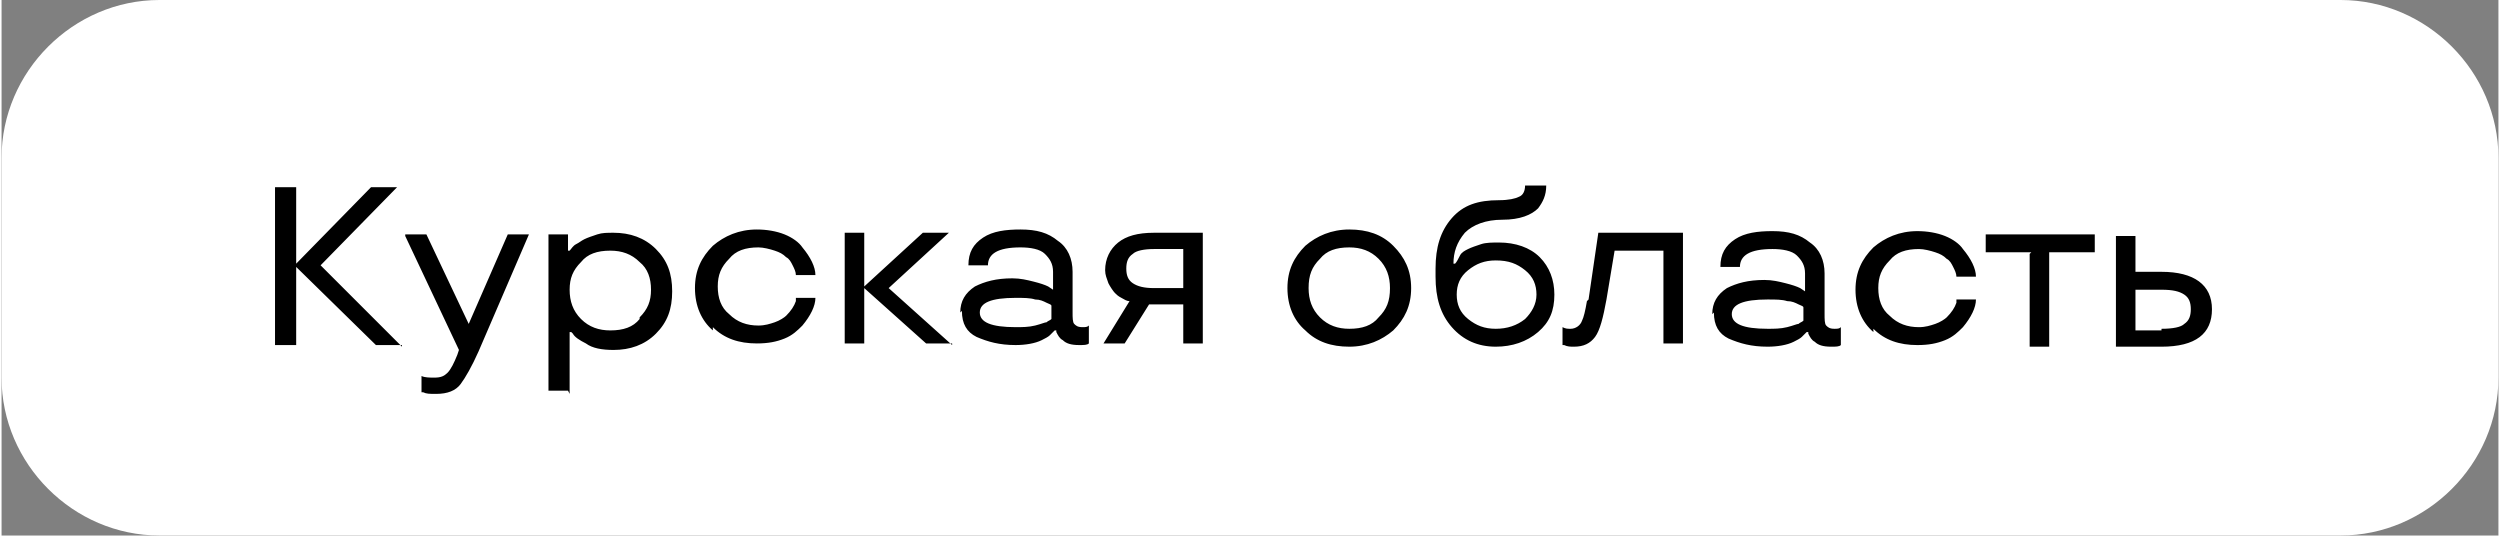 <?xml version="1.0" encoding="UTF-8"?> <!-- Creator: CorelDRAW 2020 (64-Bit) --> <svg xmlns="http://www.w3.org/2000/svg" xmlns:xlink="http://www.w3.org/1999/xlink" xmlns:xodm="http://www.corel.com/coreldraw/odm/2003" xml:space="preserve" width="32.684mm" height="7.001mm" style="shape-rendering:geometricPrecision; text-rendering:geometricPrecision; image-rendering:optimizeQuality; fill-rule:evenodd; clip-rule:evenodd" viewBox="0 0 15.34 3.29"><rect x="0" y="0" width="15.34" height="3.29" fill="#808080" stroke="none"/> <defs> <style type="text/css"> <![CDATA[ .fil1 {fill:black} .fil0 {fill:white} ]]> </style> </defs> <g id="Слой_x0020_1">  <path class="fil0" d="M0.97 0l13.4 0c0.53,0 0.97,0.44 0.97,0.97l0 1.35c0,0.53 -0.44,0.97 -0.97,0.97l-13.4 0c-0.53,0 -0.97,-0.44 -0.97,-0.97l0 -1.35c0,-0.53 0.44,-0.97 0.97,-0.97z"></path> <path class="fil1" d="M2.46 2.12l-0.16 0 -0.49 -0.48 0 0.48 -0.13 0 0 -0.97 0.13 0 0 0.47 0.46 -0.47 0.16 0 -0.47 0.48 0.5 0.5zm0.02 -0.68l0.13 0 0.26 0.55 0 0 0.24 -0.55 0.13 0 -0.31 0.72c-0.04,0.09 -0.08,0.16 -0.11,0.2 -0.03,0.04 -0.08,0.06 -0.15,0.06 -0.04,0 -0.06,-0 -0.08,-0.01l-0.01 -0 0 -0.1c0.02,0.01 0.05,0.01 0.08,0.01 0.04,0 0.06,-0.01 0.08,-0.03 0.02,-0.02 0.04,-0.06 0.06,-0.11l0.01 -0.03 -0.33 -0.7zm1 0.96l-0.12 0 0 -0.96 0.12 0 0 0.1 0.01 0c0.01,-0.01 0.02,-0.03 0.04,-0.04 0.02,-0.01 0.03,-0.02 0.05,-0.03 0.02,-0.01 0.05,-0.02 0.08,-0.03 0.03,-0.01 0.06,-0.01 0.1,-0.01 0.1,0 0.19,0.03 0.26,0.1 0.07,0.07 0.1,0.15 0.1,0.26 0,0.11 -0.03,0.19 -0.1,0.26 -0.07,0.07 -0.16,0.1 -0.26,0.1 -0.07,0 -0.13,-0.01 -0.17,-0.04 -0.04,-0.02 -0.07,-0.04 -0.08,-0.06l-0.01 -0.01 -0.01 0 0 0.38zm0.44 -0.45c0.05,-0.05 0.07,-0.1 0.07,-0.17 0,-0.07 -0.02,-0.13 -0.07,-0.17 -0.05,-0.05 -0.11,-0.07 -0.18,-0.07 -0.08,0 -0.14,0.02 -0.18,0.07 -0.05,0.05 -0.07,0.1 -0.07,0.17 0,0.07 0.02,0.13 0.07,0.18 0.05,0.05 0.11,0.07 0.18,0.07 0.08,0 0.14,-0.02 0.18,-0.07zm0.45 0.08c-0.07,-0.06 -0.11,-0.15 -0.11,-0.26 0,-0.11 0.04,-0.19 0.11,-0.26 0.07,-0.06 0.16,-0.1 0.27,-0.1 0.06,0 0.12,0.01 0.17,0.03 0.05,0.02 0.09,0.05 0.11,0.08 0.05,0.06 0.08,0.12 0.08,0.17l-0.12 0c-0,-0.02 -0.01,-0.04 -0.02,-0.06 -0.01,-0.02 -0.02,-0.04 -0.04,-0.05 -0.02,-0.02 -0.04,-0.03 -0.07,-0.04 -0.03,-0.01 -0.07,-0.02 -0.1,-0.02 -0.08,0 -0.14,0.02 -0.18,0.07 -0.05,0.05 -0.07,0.1 -0.07,0.17 0,0.07 0.02,0.13 0.07,0.17 0.05,0.05 0.11,0.07 0.18,0.07 0.04,0 0.07,-0.01 0.1,-0.02 0.03,-0.01 0.06,-0.03 0.07,-0.04 0.03,-0.03 0.05,-0.06 0.06,-0.09l0 -0.02 0.12 0c0,0.05 -0.03,0.11 -0.08,0.17 -0.03,0.03 -0.06,0.06 -0.11,0.08 -0.05,0.02 -0.1,0.03 -0.17,0.03 -0.11,0 -0.2,-0.03 -0.27,-0.1zm1.47 0.08l-0.16 0 -0.38 -0.34 0 0.34 -0.12 0 0 -0.68 0.12 0 0 0.33 0.36 -0.33 0.16 0 -0.37 0.34 0.39 0.35zm0.05 -0.19c0,-0.07 0.03,-0.12 0.09,-0.16 0.06,-0.03 0.13,-0.05 0.23,-0.05 0.05,0 0.09,0.01 0.13,0.02 0.04,0.01 0.07,0.02 0.09,0.03l0.03 0.02 0 -0.11c0,-0.05 -0.02,-0.08 -0.05,-0.11 -0.03,-0.03 -0.09,-0.04 -0.15,-0.04 -0.14,0 -0.2,0.04 -0.2,0.11l-0.12 0c0,-0.08 0.03,-0.13 0.09,-0.17 0.06,-0.04 0.14,-0.05 0.23,-0.05 0.1,0 0.17,0.02 0.23,0.07 0.06,0.04 0.09,0.11 0.09,0.19l0 0.25c0,0.03 0,0.06 0.01,0.07 0.01,0.01 0.02,0.02 0.05,0.02 0.02,0 0.03,-0 0.04,-0.01l0 -0 0 0.11c-0.01,0.01 -0.03,0.01 -0.06,0.01 -0.05,0 -0.08,-0.01 -0.1,-0.03 -0.02,-0.01 -0.03,-0.03 -0.04,-0.05l-0 -0.01 -0.01 0c-0.01,0.01 -0.02,0.02 -0.03,0.03 -0.01,0.01 -0.03,0.02 -0.05,0.03 -0.04,0.02 -0.1,0.03 -0.16,0.03 -0.1,0 -0.17,-0.02 -0.24,-0.05 -0.06,-0.03 -0.09,-0.08 -0.09,-0.16zm0.34 -0.09c-0.15,0 -0.22,0.03 -0.22,0.09 0,0.06 0.07,0.09 0.22,0.09 0.04,0 0.08,-0 0.12,-0.01 0.04,-0.01 0.06,-0.02 0.07,-0.02 0.01,-0.01 0.02,-0.01 0.03,-0.02l0 -0.08c-0,-0.01 -0.01,-0.01 -0.03,-0.02 -0.02,-0.01 -0.04,-0.02 -0.07,-0.02 -0.03,-0.01 -0.07,-0.01 -0.12,-0.01zm0.67 0.28l-0.13 0 0.16 -0.26c-0.02,-0 -0.03,-0.01 -0.05,-0.02 -0.02,-0.01 -0.03,-0.02 -0.04,-0.03 -0.01,-0.01 -0.03,-0.04 -0.04,-0.06 -0.01,-0.03 -0.02,-0.05 -0.02,-0.08 0,-0.07 0.03,-0.13 0.08,-0.17 0.05,-0.04 0.12,-0.06 0.22,-0.06l0.3 0 0 0.68 -0.12 0 0 -0.24 -0.21 0 -0.15 0.24zm0.05 -0.55c-0.03,0.02 -0.04,0.05 -0.04,0.09 0,0.04 0.01,0.07 0.04,0.09 0.03,0.02 0.07,0.03 0.13,0.03l0.18 0 0 -0.24 -0.18 0c-0.06,0 -0.11,0.01 -0.13,0.03zm1.06 0.47c-0.07,-0.06 -0.11,-0.15 -0.11,-0.26 0,-0.11 0.04,-0.19 0.11,-0.26 0.07,-0.06 0.16,-0.1 0.27,-0.1 0.11,0 0.2,0.03 0.27,0.1 0.07,0.07 0.11,0.15 0.11,0.26 0,0.11 -0.04,0.19 -0.11,0.26 -0.07,0.06 -0.16,0.1 -0.27,0.1 -0.11,0 -0.2,-0.03 -0.27,-0.1zm0.45 -0.08c0.05,-0.05 0.07,-0.1 0.07,-0.18 0,-0.07 -0.02,-0.13 -0.07,-0.18 -0.05,-0.05 -0.11,-0.07 -0.18,-0.07 -0.08,0 -0.14,0.02 -0.18,0.07 -0.05,0.05 -0.07,0.1 -0.07,0.18 0,0.07 0.02,0.13 0.07,0.18 0.05,0.05 0.11,0.07 0.18,0.07 0.08,0 0.14,-0.02 0.18,-0.07zm0.76 -0.6c-0.1,0 -0.18,0.03 -0.23,0.08 -0.05,0.06 -0.07,0.12 -0.07,0.19l0.01 0c0.01,-0.01 0.02,-0.03 0.03,-0.05 0.01,-0.02 0.03,-0.03 0.05,-0.04 0.02,-0.01 0.05,-0.02 0.08,-0.03 0.03,-0.01 0.07,-0.01 0.11,-0.01 0.1,0 0.19,0.03 0.25,0.09 0.06,0.06 0.09,0.14 0.09,0.23 0,0.1 -0.03,0.17 -0.1,0.23 -0.07,0.06 -0.16,0.09 -0.26,0.09 -0.11,0 -0.2,-0.04 -0.27,-0.12 -0.07,-0.08 -0.1,-0.18 -0.1,-0.31l0 -0.05c0,-0.13 0.03,-0.23 0.1,-0.31 0.07,-0.08 0.16,-0.11 0.29,-0.11 0.06,0 0.1,-0.01 0.12,-0.02 0.03,-0.01 0.04,-0.04 0.04,-0.07l0.13 0c0,0.06 -0.02,0.1 -0.05,0.14 -0.04,0.04 -0.11,0.07 -0.22,0.07zm0.14 0.61c0.04,-0.04 0.07,-0.09 0.07,-0.15 0,-0.06 -0.02,-0.11 -0.07,-0.15 -0.05,-0.04 -0.1,-0.06 -0.18,-0.06 -0.07,0 -0.12,0.02 -0.17,0.06 -0.05,0.04 -0.07,0.09 -0.07,0.15 0,0.06 0.02,0.11 0.07,0.15 0.05,0.04 0.1,0.06 0.17,0.06 0.07,0 0.13,-0.02 0.18,-0.06zm0.39 -0.12l0.06 -0.41 0.52 0 0 0.68 -0.12 0 0 -0.57 -0.3 0 -0.05 0.3c-0.02,0.11 -0.04,0.19 -0.07,0.23 -0.03,0.04 -0.07,0.06 -0.13,0.06 -0.02,0 -0.04,-0 -0.06,-0.01l-0.01 -0 0 -0.11c0.02,0.01 0.03,0.01 0.05,0.01 0.03,0 0.06,-0.02 0.07,-0.05 0.01,-0.02 0.02,-0.06 0.03,-0.12zm0.76 0.09c0,-0.07 0.03,-0.12 0.09,-0.16 0.06,-0.03 0.13,-0.05 0.23,-0.05 0.05,0 0.09,0.01 0.13,0.02 0.04,0.01 0.07,0.02 0.09,0.03l0.03 0.02 0 -0.11c0,-0.05 -0.02,-0.08 -0.05,-0.11 -0.03,-0.03 -0.09,-0.04 -0.15,-0.04 -0.14,0 -0.2,0.04 -0.2,0.11l-0.12 0c0,-0.08 0.03,-0.13 0.09,-0.17 0.06,-0.04 0.14,-0.05 0.23,-0.05 0.1,0 0.17,0.02 0.23,0.07 0.06,0.04 0.09,0.11 0.09,0.19l0 0.25c0,0.03 0,0.06 0.01,0.07 0.01,0.01 0.02,0.02 0.05,0.02 0.02,0 0.03,-0 0.04,-0.01l0 -0 0 0.11c-0.01,0.01 -0.03,0.01 -0.06,0.01 -0.05,0 -0.08,-0.01 -0.1,-0.03 -0.02,-0.01 -0.03,-0.03 -0.04,-0.05l-0 -0.01 -0.01 0c-0.01,0.01 -0.02,0.02 -0.03,0.03 -0.01,0.01 -0.03,0.02 -0.05,0.03 -0.04,0.02 -0.1,0.03 -0.16,0.03 -0.1,0 -0.17,-0.02 -0.24,-0.05 -0.06,-0.03 -0.09,-0.08 -0.09,-0.16zm0.34 -0.09c-0.15,0 -0.22,0.03 -0.22,0.09 0,0.06 0.07,0.09 0.22,0.09 0.04,0 0.08,-0 0.12,-0.01 0.04,-0.01 0.06,-0.02 0.07,-0.02 0.01,-0.01 0.02,-0.01 0.03,-0.02l0 -0.08c-0,-0.01 -0.01,-0.01 -0.03,-0.02 -0.02,-0.01 -0.04,-0.02 -0.07,-0.02 -0.03,-0.01 -0.07,-0.01 -0.12,-0.01zm0.65 0.2c-0.07,-0.06 -0.11,-0.15 -0.11,-0.26 0,-0.11 0.04,-0.19 0.11,-0.26 0.07,-0.06 0.16,-0.1 0.27,-0.1 0.06,0 0.12,0.01 0.17,0.03 0.05,0.02 0.09,0.05 0.11,0.08 0.05,0.06 0.08,0.12 0.08,0.17l-0.12 0c-0,-0.02 -0.01,-0.04 -0.02,-0.06 -0.01,-0.02 -0.02,-0.04 -0.04,-0.05 -0.02,-0.02 -0.04,-0.03 -0.07,-0.04 -0.03,-0.01 -0.07,-0.02 -0.1,-0.02 -0.08,0 -0.14,0.02 -0.18,0.07 -0.05,0.05 -0.07,0.1 -0.07,0.17 0,0.07 0.02,0.13 0.07,0.17 0.05,0.05 0.11,0.07 0.18,0.07 0.04,0 0.07,-0.01 0.1,-0.02 0.03,-0.01 0.06,-0.03 0.07,-0.04 0.03,-0.03 0.05,-0.06 0.06,-0.09l0 -0.02 0.12 0c0,0.05 -0.03,0.11 -0.08,0.17 -0.03,0.03 -0.06,0.06 -0.11,0.08 -0.05,0.02 -0.1,0.03 -0.17,0.03 -0.11,0 -0.2,-0.03 -0.27,-0.1zm0.97 -0.49l-0.28 0 0 -0.11 0.67 0 0 0.11 -0.28 0 0 0.58 -0.12 -0 0 -0.57zm0.64 0.12l0.16 0c0.2,0 0.31,0.08 0.31,0.23 0,0.15 -0.1,0.23 -0.31,0.23l-0.28 0 0 -0.68 0.12 0 0 0.23zm0.16 0.35c0.07,0 0.12,-0.01 0.14,-0.03 0.03,-0.02 0.04,-0.05 0.04,-0.09 0,-0.04 -0.01,-0.07 -0.04,-0.09 -0.03,-0.02 -0.07,-0.03 -0.14,-0.03l-0.16 0 0 0.25 0.16 0z"></path> </g> </svg> 